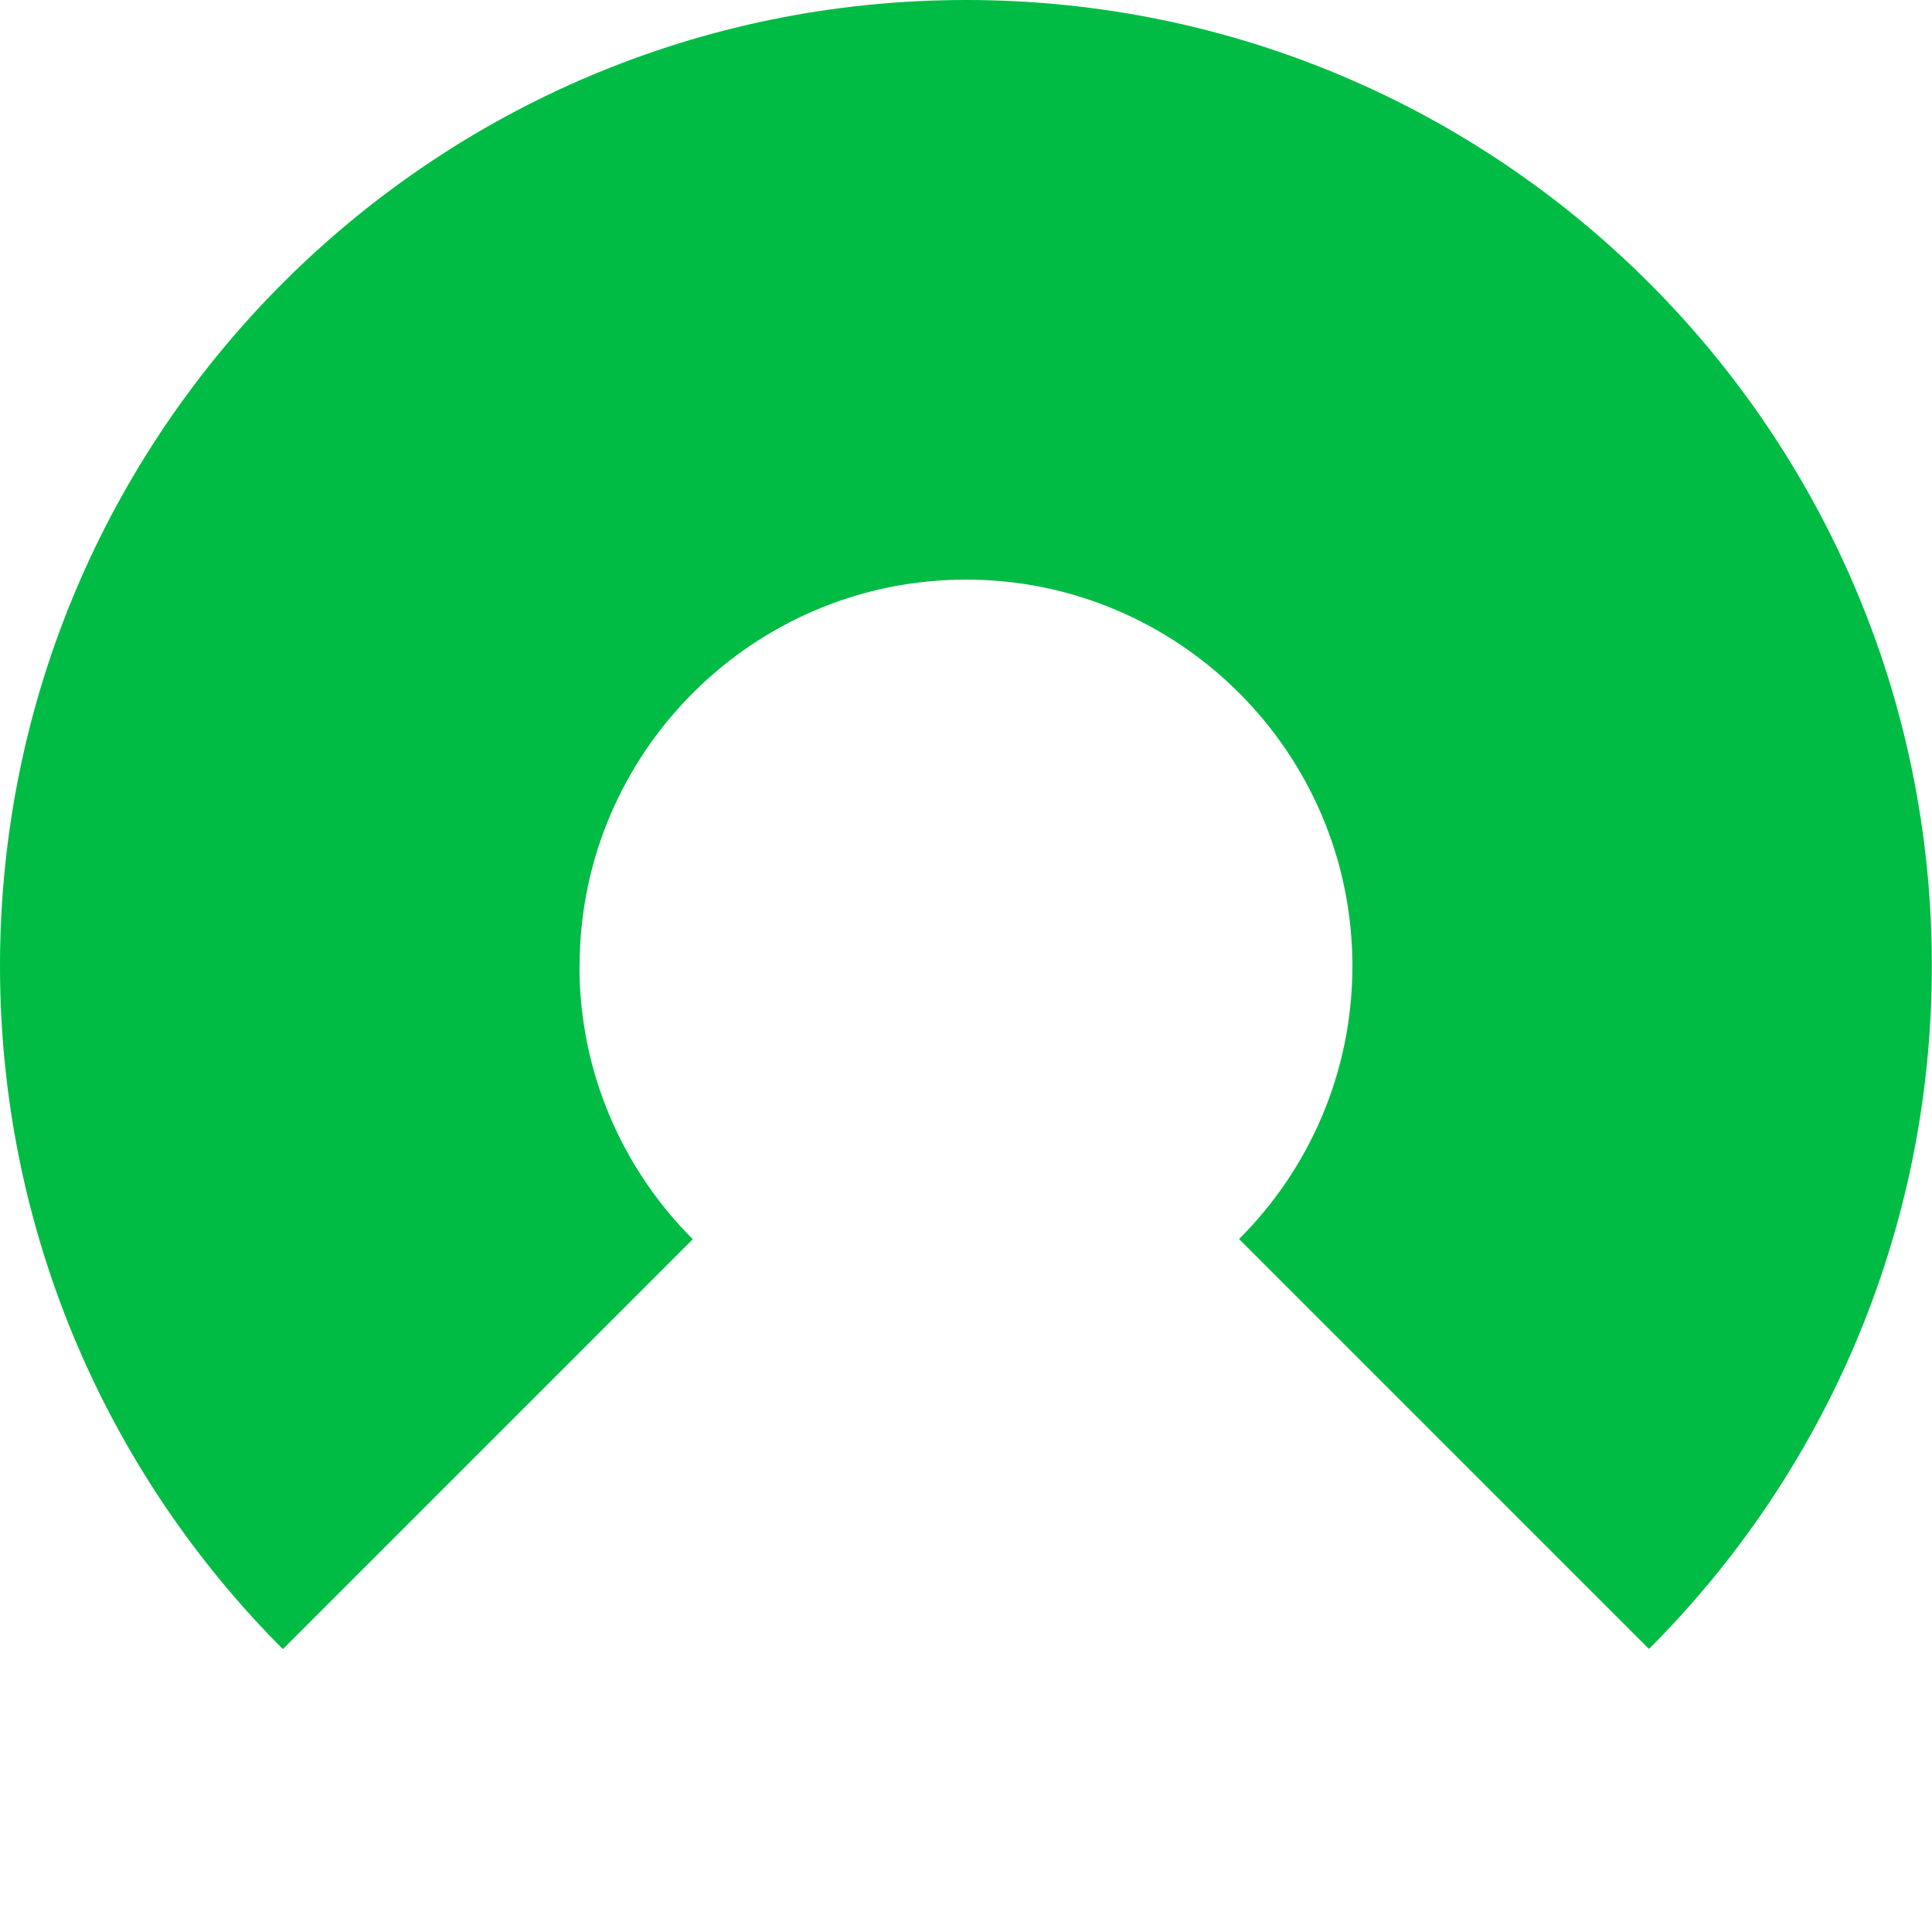 <?xml version="1.0" encoding="UTF-8"?><svg id="Layer_1" xmlns="http://www.w3.org/2000/svg" viewBox="0 0 120 120"><defs><style>.cls-1{opacity:0;}.cls-2{fill-rule:evenodd;}.cls-2,.cls-3{fill:#00bc45;}</style></defs><path class="cls-3" d="M36,60c0-13.23,10.77-24,24-24s24,10.77,24,24c0,6.62-2.69,12.62-7.04,16.96l25.46,25.46c10.86-10.86,17.57-25.86,17.57-42.43C120,26.86,93.14,0,60,0S0,26.86,0,60c0,16.57,6.72,31.57,17.57,42.43l25.46-25.46c-4.35-4.35-7.04-10.35-7.04-16.96Z"/><g class="cls-1"><path class="cls-2" d="M60,120c16.57,0,31.57-6.72,42.43-17.57l-25.46-25.46c-4.35,4.35-10.35,7.04-16.96,7.04s-12.62-2.69-16.96-7.04l-25.46,25.46c10.86,10.86,25.86,17.57,42.43,17.57Z"/></g></svg>